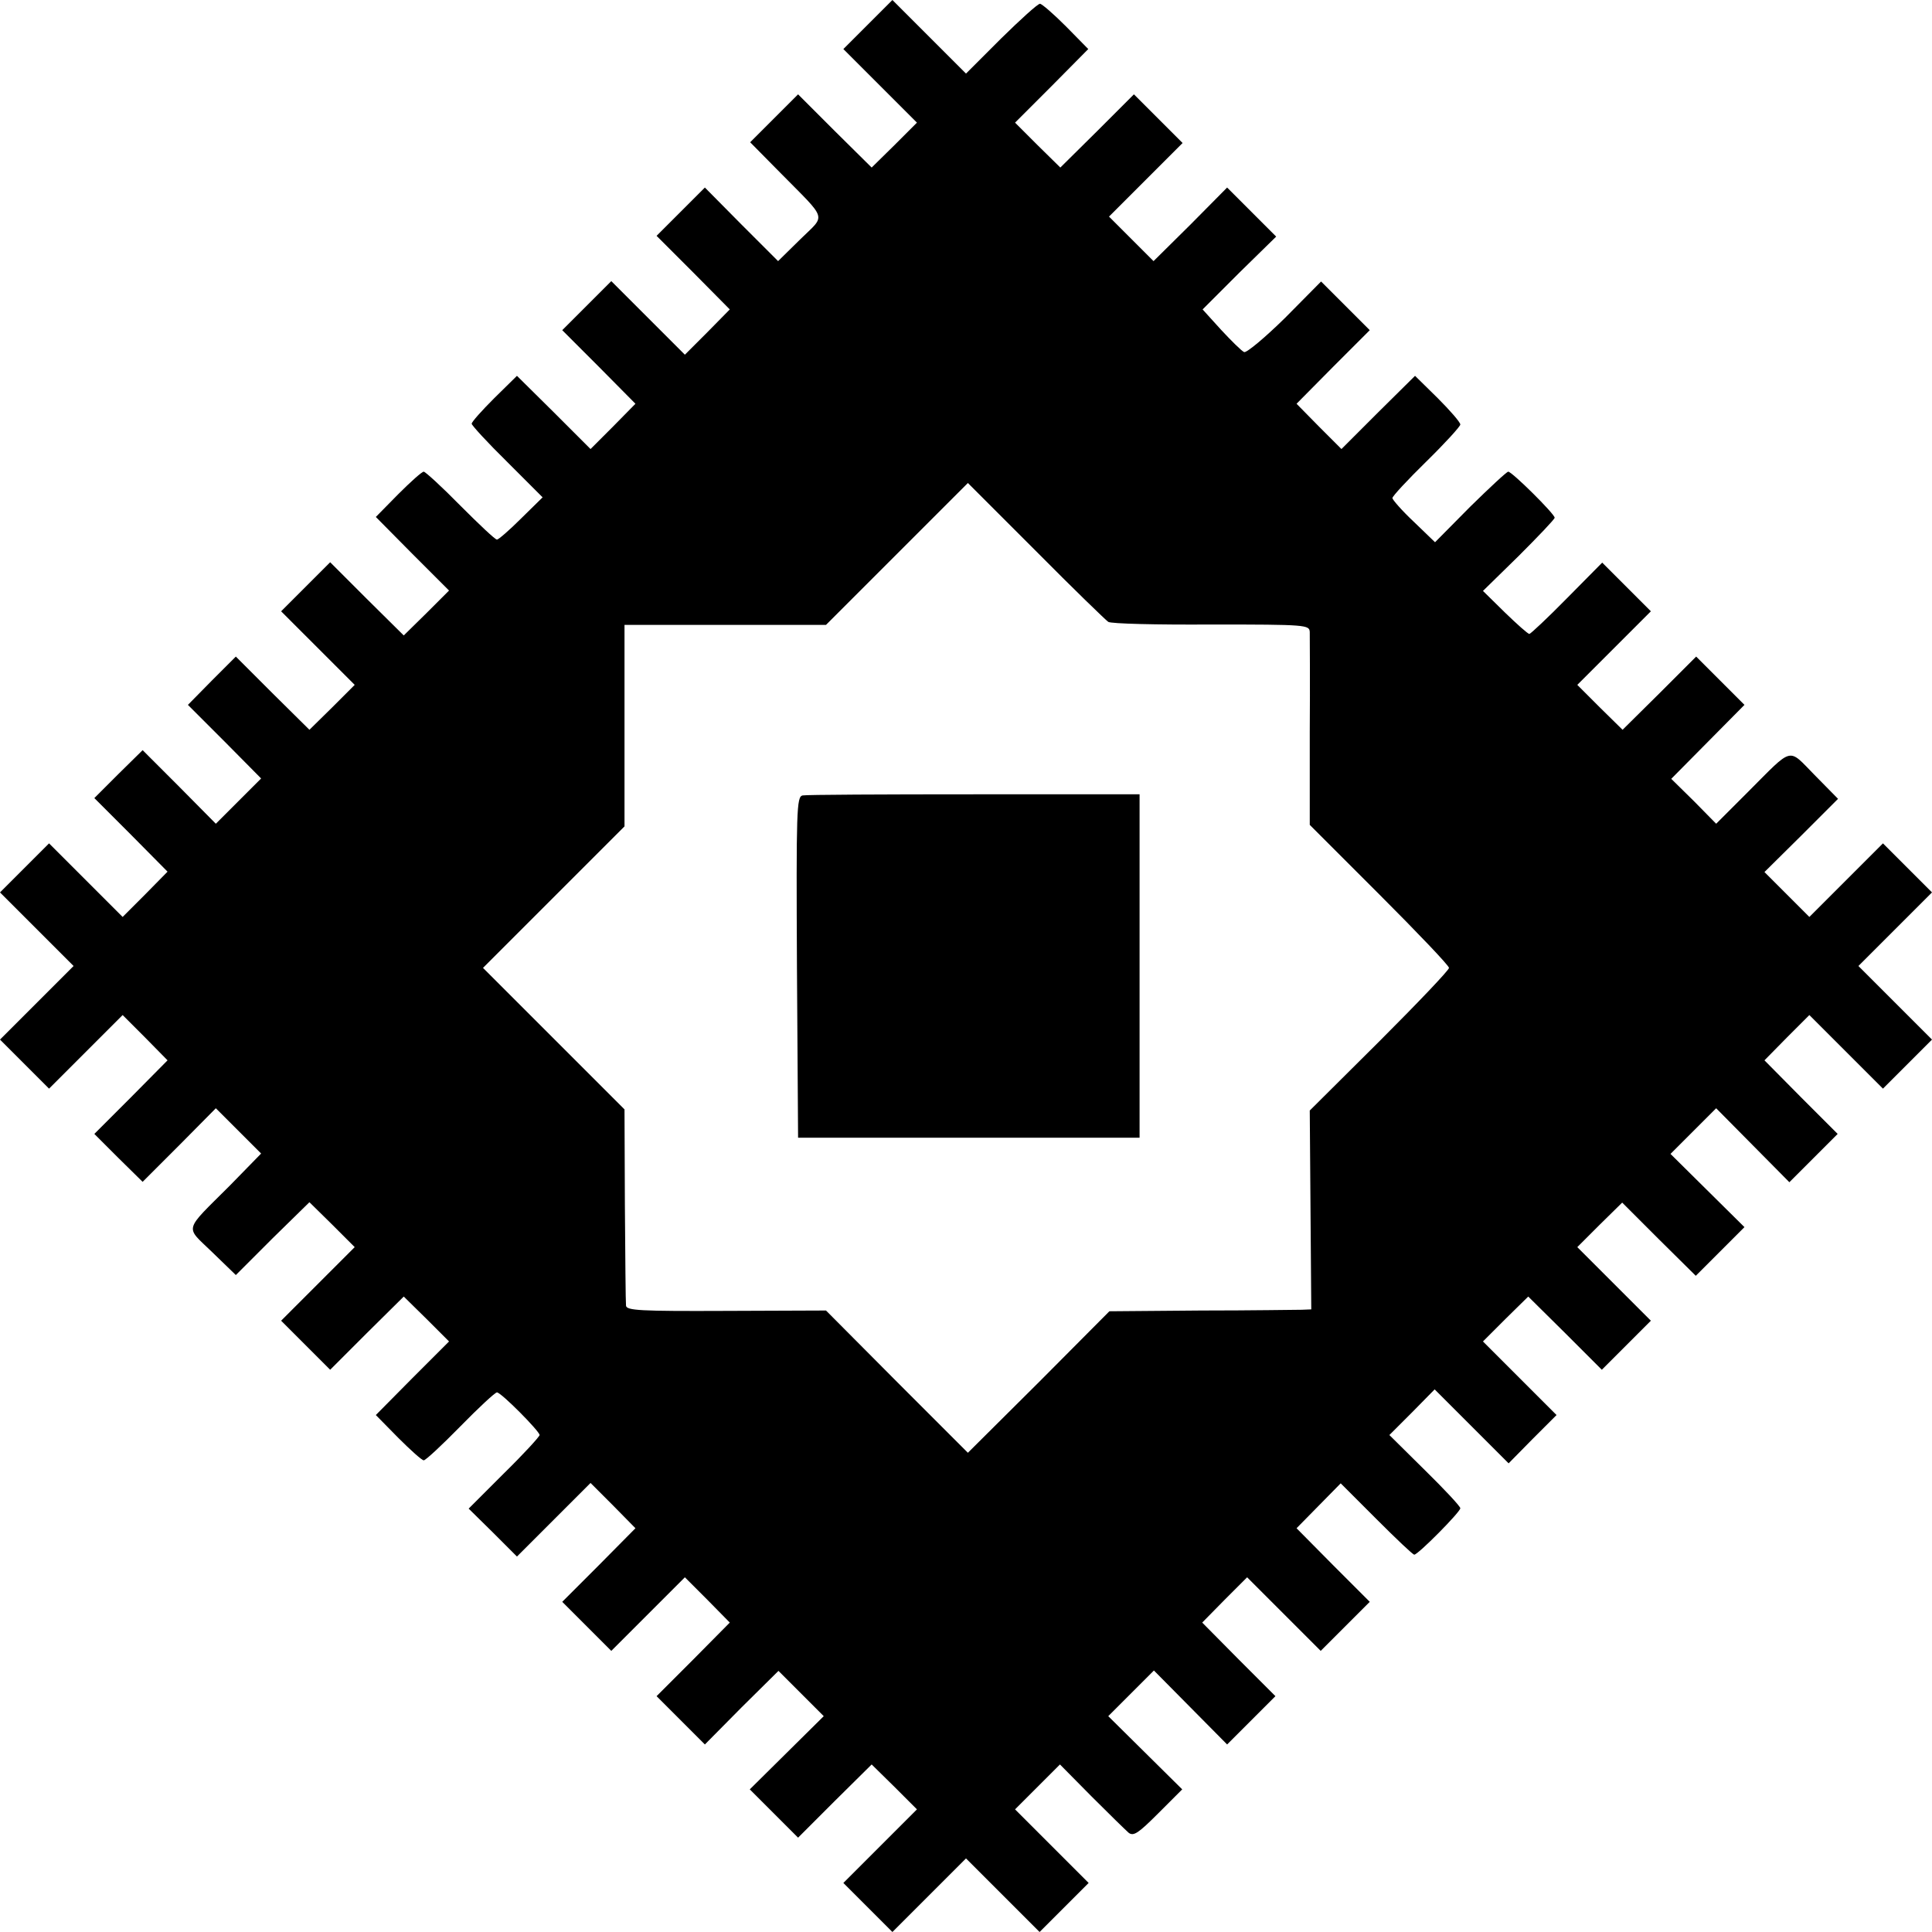 <?xml version="1.0" standalone="no"?>
<!DOCTYPE svg PUBLIC "-//W3C//DTD SVG 20010904//EN"
 "http://www.w3.org/TR/2001/REC-SVG-20010904/DTD/svg10.dtd">
<svg version="1.0" xmlns="http://www.w3.org/2000/svg"
 width="512pt" height="512pt" viewBox="0 0 512 512"
 preserveAspectRatio="xMidYMid meet">
<g transform="translate(0,512) scale(0.1,-0.1)"
fill="#000000" stroke="none">
<path d="M2300 5055 l-65 -65 98 -98 97 -97 -60 -60 -60 -59 -98 97 -97 97
-64 -64 -63 -63 79 -80 c128 -130 122 -110 54 -177 l-59 -58 -97 97 -97 98
-64 -64 -64 -64 97 -97 97 -98 -59 -60 -60 -60 -97 97 -98 98 -65 -65 -65 -65
97 -97 97 -98 -59 -60 -60 -60 -97 97 -98 97 -60 -59 c-33 -33 -60 -63 -60
-68 0 -4 42 -50 94 -101 l94 -94 -57 -56 c-31 -31 -60 -56 -64 -56 -5 0 -48
41 -97 90 -49 50 -93 90 -97 90 -5 0 -35 -27 -68 -60 l-59 -60 97 -98 97 -97
-60 -60 -60 -59 -98 97 -97 97 -65 -65 -65 -65 98 -98 97 -97 -60 -60 -60 -59
-98 97 -97 97 -64 -64 -63 -64 97 -97 97 -98 -60 -60 -60 -60 -97 98 -97 97
-64 -63 -64 -64 97 -97 97 -98 -59 -60 -60 -60 -97 97 -98 98 -65 -65 -65 -65
97 -97 98 -98 -98 -98 -97 -97 65 -65 65 -65 98 98 97 97 60 -60 59 -60 -97
-98 -97 -97 64 -64 64 -63 97 97 97 98 60 -60 60 -60 -83 -85 c-124 -124 -119
-106 -47 -176 l63 -61 97 97 98 96 60 -59 60 -60 -97 -97 -98 -98 65 -65 65
-65 97 97 98 97 60 -59 60 -60 -97 -97 -97 -98 59 -60 c33 -33 63 -60 68 -60
5 0 48 40 97 90 49 50 92 90 97 90 11 0 113 -103 113 -113 0 -4 -42 -50 -94
-101 l-94 -94 64 -63 64 -64 98 98 97 97 60 -60 59 -60 -97 -98 -97 -97 65
-65 65 -65 98 98 97 97 60 -60 59 -60 -97 -98 -97 -97 64 -64 64 -64 97 98 98
97 60 -60 60 -60 -98 -97 -98 -97 64 -64 64 -64 97 97 98 97 60 -59 60 -60
-97 -97 -98 -98 65 -65 65 -65 97 97 98 98 98 -98 97 -97 65 65 65 65 -98 98
-97 97 60 60 59 59 84 -85 c46 -46 90 -89 98 -96 13 -10 26 -1 78 51 l64 64
-98 97 -98 97 61 61 60 60 97 -98 97 -98 64 64 64 64 -97 97 -97 98 59 60 60
60 97 -97 98 -98 65 65 65 65 -97 97 -97 98 58 59 59 60 94 -94 c52 -52 97
-95 101 -95 10 0 122 113 122 123 0 5 -42 50 -94 101 l-94 93 60 60 60 61 98
-98 98 -98 63 64 64 64 -98 98 -97 97 60 60 60 59 98 -97 97 -97 65 65 65 65
-98 98 -97 97 59 59 60 59 97 -97 98 -97 64 64 65 65 -98 97 -98 97 60 60 61
61 97 -98 97 -98 64 64 64 64 -97 97 -97 98 59 60 60 60 97 -97 98 -98 65 65
65 65 -97 97 -98 98 98 98 97 97 -65 65 -65 65 -98 -98 -97 -97 -59 59 -60 60
98 97 97 97 -62 63 c-72 73 -55 77 -177 -45 l-84 -84 -59 60 -60 59 97 98 97
98 -64 64 -64 64 -97 -97 -98 -97 -60 59 -60 60 97 97 98 98 -65 65 -64 64
-93 -94 c-51 -52 -97 -95 -100 -95 -4 0 -33 26 -65 57 l-58 57 95 93 c52 52
95 97 95 101 0 10 -113 122 -123 122 -4 0 -49 -42 -101 -93 l-93 -94 -56 54
c-32 30 -57 59 -57 63 0 5 40 48 90 97 49 48 90 93 90 98 0 6 -27 37 -60 70
l-60 59 -98 -97 -97 -97 -60 60 -59 60 97 98 97 97 -65 65 -64 64 -96 -97
c-53 -52 -102 -93 -108 -90 -7 3 -34 30 -61 59 l-49 54 97 97 98 96 -65 65
-65 65 -97 -98 -98 -97 -59 59 -59 59 97 97 98 98 -64 64 -65 65 -97 -97 -98
-97 -60 59 -60 60 97 97 97 98 -59 60 c-33 33 -64 60 -69 60 -6 0 -52 -42
-103 -92 l-93 -93 -98 98 -97 97 -65 -65z m637 -1583 c7 -5 130 -8 273 -7 253
0 260 -1 261 -20 0 -11 1 -131 0 -266 l0 -245 184 -184 c102 -102 185 -189
185 -195 0 -6 -83 -93 -184 -194 l-185 -184 2 -264 2 -263 -25 -1 c-14 0 -134
-2 -267 -2 l-243 -2 -187 -188 -188 -187 -188 188 -188 189 -265 -1 c-228 -1
-264 1 -265 14 -1 8 -2 129 -3 267 l-1 253 -187 187 -188 188 187 187 188 188
0 267 0 267 267 0 267 0 188 188 188 188 180 -180 c99 -100 186 -184 192 -188z"/>
<path d="M2127 3012 c-16 -3 -17 -38 -15 -455 l3 -452 453 0 452 0 0 455 0
455 -438 0 c-241 0 -446 -1 -455 -3z"/>
</g>
</svg>
